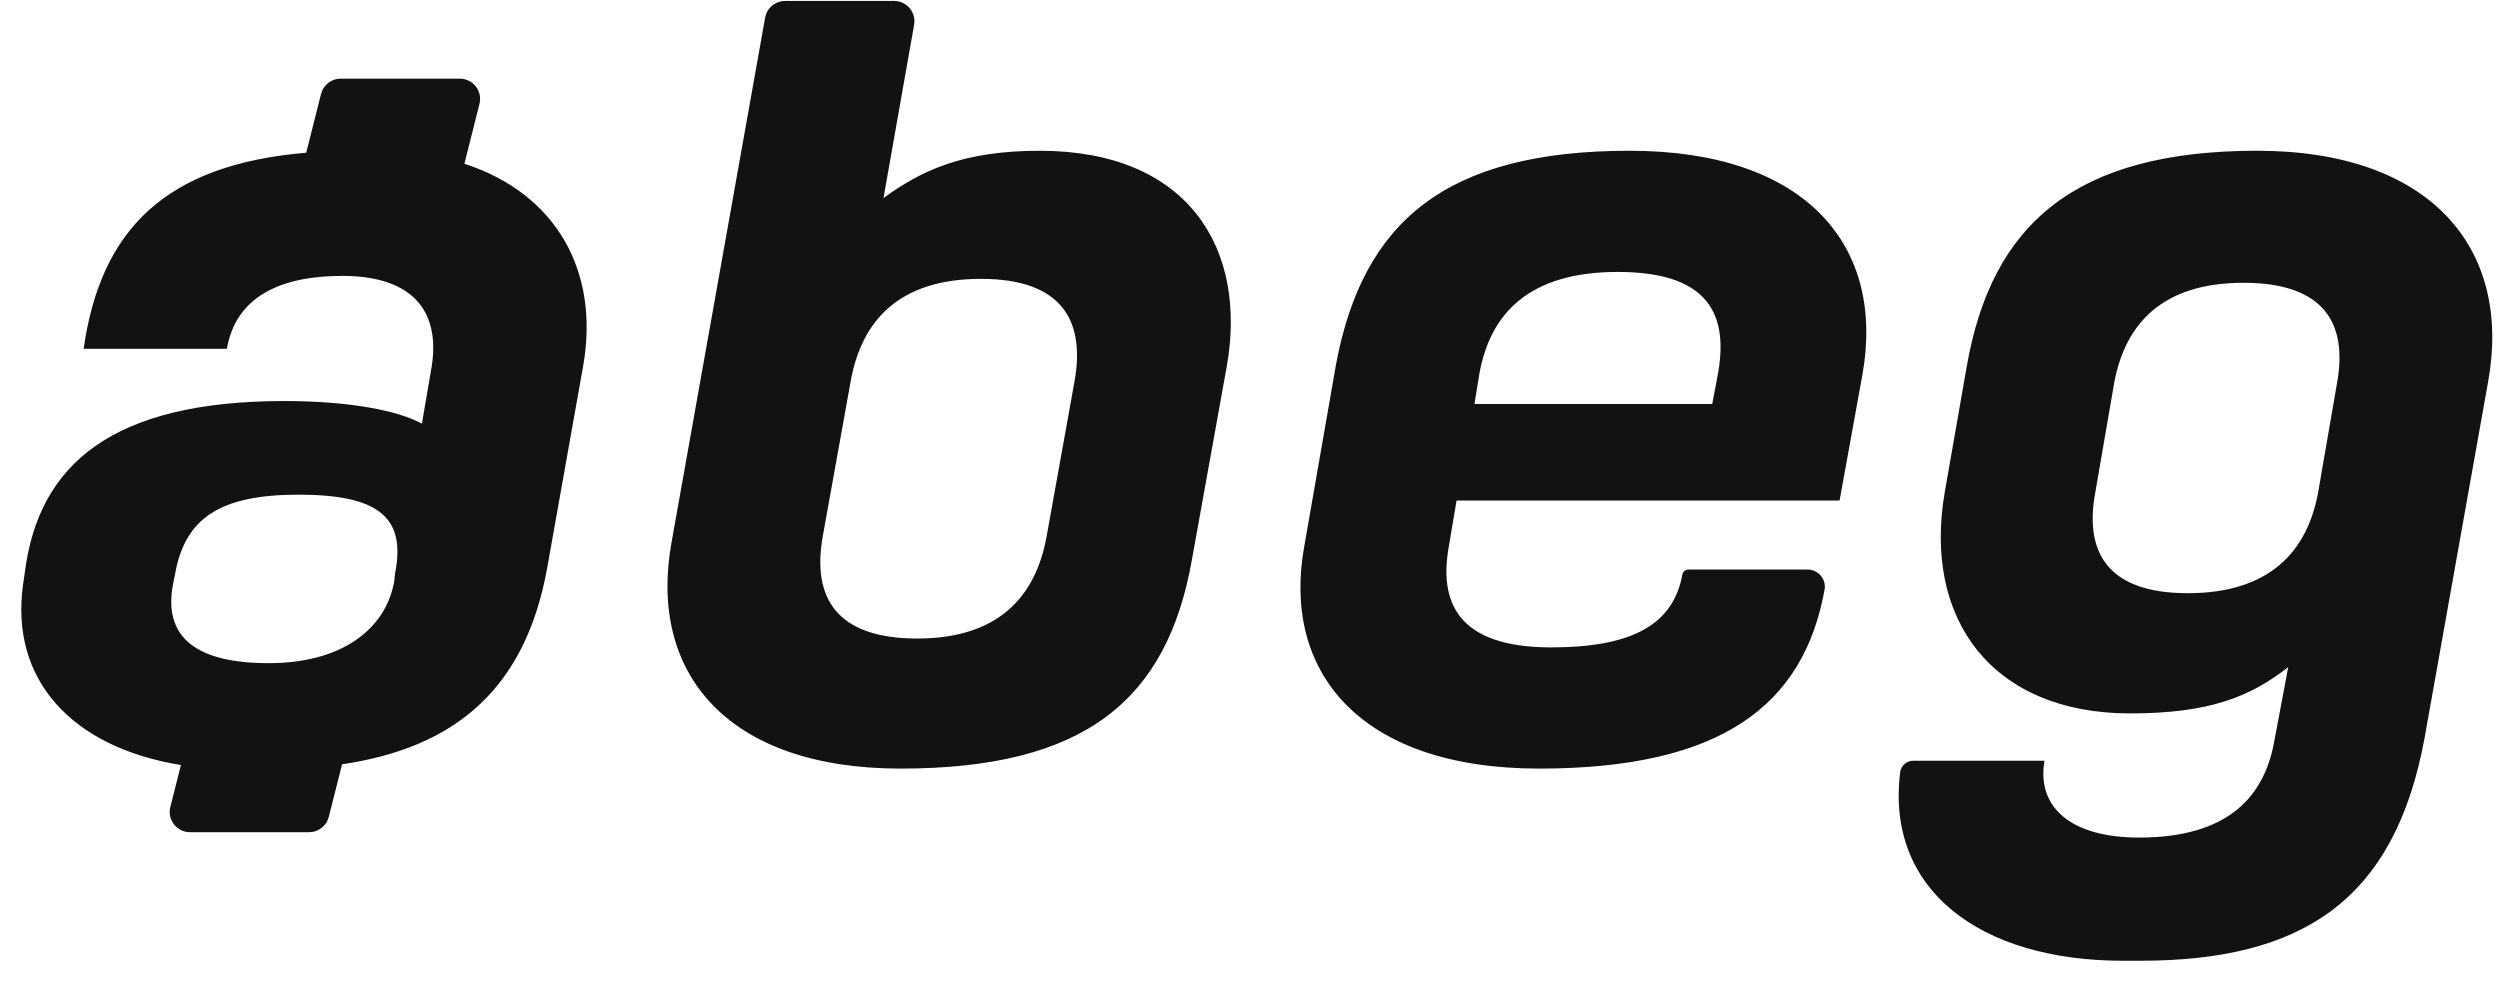 <svg width="112" height="44" viewBox="0 0 112 44" fill="none" xmlns="http://www.w3.org/2000/svg">
<g clip-path="url(#clip0_176_4016)">
<path fill-rule="evenodd" clip-rule="evenodd" d="M17.654 26.089L17.698 25.692C18.188 23.22 17.03 22.161 13.375 22.161C9.853 22.161 8.293 23.22 7.848 25.692L7.759 26.133C7.269 28.606 8.873 29.71 12.037 29.71C15.291 29.71 17.252 28.208 17.654 26.089ZM30.088 24.28L34.278 0.791C34.315 0.582 34.425 0.392 34.588 0.255C34.752 0.118 34.958 0.043 35.171 0.043L40.06 0.043C40.192 0.043 40.323 0.072 40.443 0.128C40.563 0.184 40.669 0.266 40.754 0.367C40.839 0.469 40.901 0.588 40.935 0.716C40.97 0.844 40.976 0.977 40.953 1.108L39.581 8.872C41.275 7.636 43.147 6.754 46.579 6.754C53.264 6.754 55.894 11.168 54.958 16.421L53.398 25.074C52.283 31.387 48.584 34.433 40.339 34.433C32.584 34.433 29.018 30.151 30.088 24.28ZM46.891 24.015L48.139 17.083C48.628 14.346 47.559 12.493 43.949 12.493C40.295 12.493 38.6 14.346 38.11 17.083L36.862 24.015C36.372 26.752 37.442 28.606 41.096 28.606C44.706 28.606 46.401 26.752 46.891 24.015ZM82.412 22.425H65.254L64.897 24.544C64.495 26.884 65.208 29.003 69.488 29.003C73.186 29.003 74.969 27.944 75.37 25.737C75.382 25.675 75.416 25.619 75.465 25.578C75.515 25.538 75.576 25.516 75.64 25.516H80.985C81.095 25.516 81.205 25.54 81.305 25.586C81.406 25.632 81.495 25.699 81.567 25.783C81.639 25.867 81.692 25.965 81.723 26.072C81.753 26.178 81.761 26.289 81.744 26.399C80.808 31.608 77.109 34.433 68.952 34.433C60.885 34.433 57.409 30.063 58.434 24.456L59.86 16.289C61.063 9.932 64.763 6.754 73.008 6.754C80.942 6.754 84.462 11.035 83.438 16.775L82.413 22.425H82.412ZM66.278 16.73L66.056 18.099H76.708L76.975 16.686C77.465 13.861 76.307 12.183 72.474 12.183C68.507 12.183 66.769 14.038 66.278 16.73ZM98.012 26.575C101.666 26.575 103.36 24.721 103.85 22.072L104.697 17.172C105.187 14.479 104.117 12.669 100.507 12.669C96.897 12.669 95.204 14.479 94.713 17.172L93.867 22.072C93.377 24.721 94.401 26.575 98.012 26.575ZM101.131 6.754C108.887 6.754 112.542 11.124 111.471 17.083L108.62 33.065C107.281 40.349 103.137 43.042 95.873 43.042H95.115C88.652 43.042 84.462 39.819 85.131 34.566C85.156 34.43 85.228 34.307 85.335 34.218C85.441 34.129 85.575 34.081 85.714 34.081H91.594C91.237 36.111 92.708 37.523 95.828 37.523C99.795 37.523 101.443 35.714 101.889 33.197L102.513 29.886C100.82 31.211 98.992 31.961 95.427 31.961C89.276 31.961 86.112 27.767 87.136 21.984L88.117 16.377C89.231 10.065 92.93 6.753 101.131 6.753V6.754ZM20.602 3.523C20.74 3.523 20.876 3.555 21 3.616C21.124 3.676 21.233 3.764 21.317 3.873C21.402 3.982 21.461 4.109 21.489 4.244C21.518 4.379 21.515 4.518 21.481 4.652L20.805 7.336C24.895 8.663 26.885 12.129 26.121 16.421L24.517 25.427C23.529 30.937 20.318 33.501 15.325 34.241L14.73 36.597C14.681 36.793 14.568 36.967 14.408 37.091C14.249 37.215 14.053 37.283 13.85 37.283H8.511C8.373 37.283 8.237 37.252 8.113 37.191C7.989 37.13 7.88 37.042 7.795 36.933C7.71 36.824 7.651 36.697 7.623 36.562C7.594 36.427 7.597 36.287 7.631 36.153L8.106 34.273C3.205 33.48 0.457 30.448 1.028 26.222L1.117 25.604C1.741 20.791 5.039 17.966 12.75 17.966C15.691 17.966 17.875 18.408 18.901 18.982L19.301 16.642C19.792 14.082 18.633 12.36 15.334 12.36C12.571 12.36 10.566 13.287 10.165 15.626H3.747C4.508 10.268 7.433 7.371 13.718 6.842L14.383 4.207C14.432 4.012 14.546 3.838 14.706 3.714C14.865 3.59 15.061 3.523 15.263 3.523H20.601H20.602Z" fill="#121212"/>
</g>
<defs>
<clipPath id="clip0_176_4016">
<rect width="110.7" height="42.999" fill="white" transform="translate(0.953 0.043)"/>
</clipPath>
</defs>
</svg>
